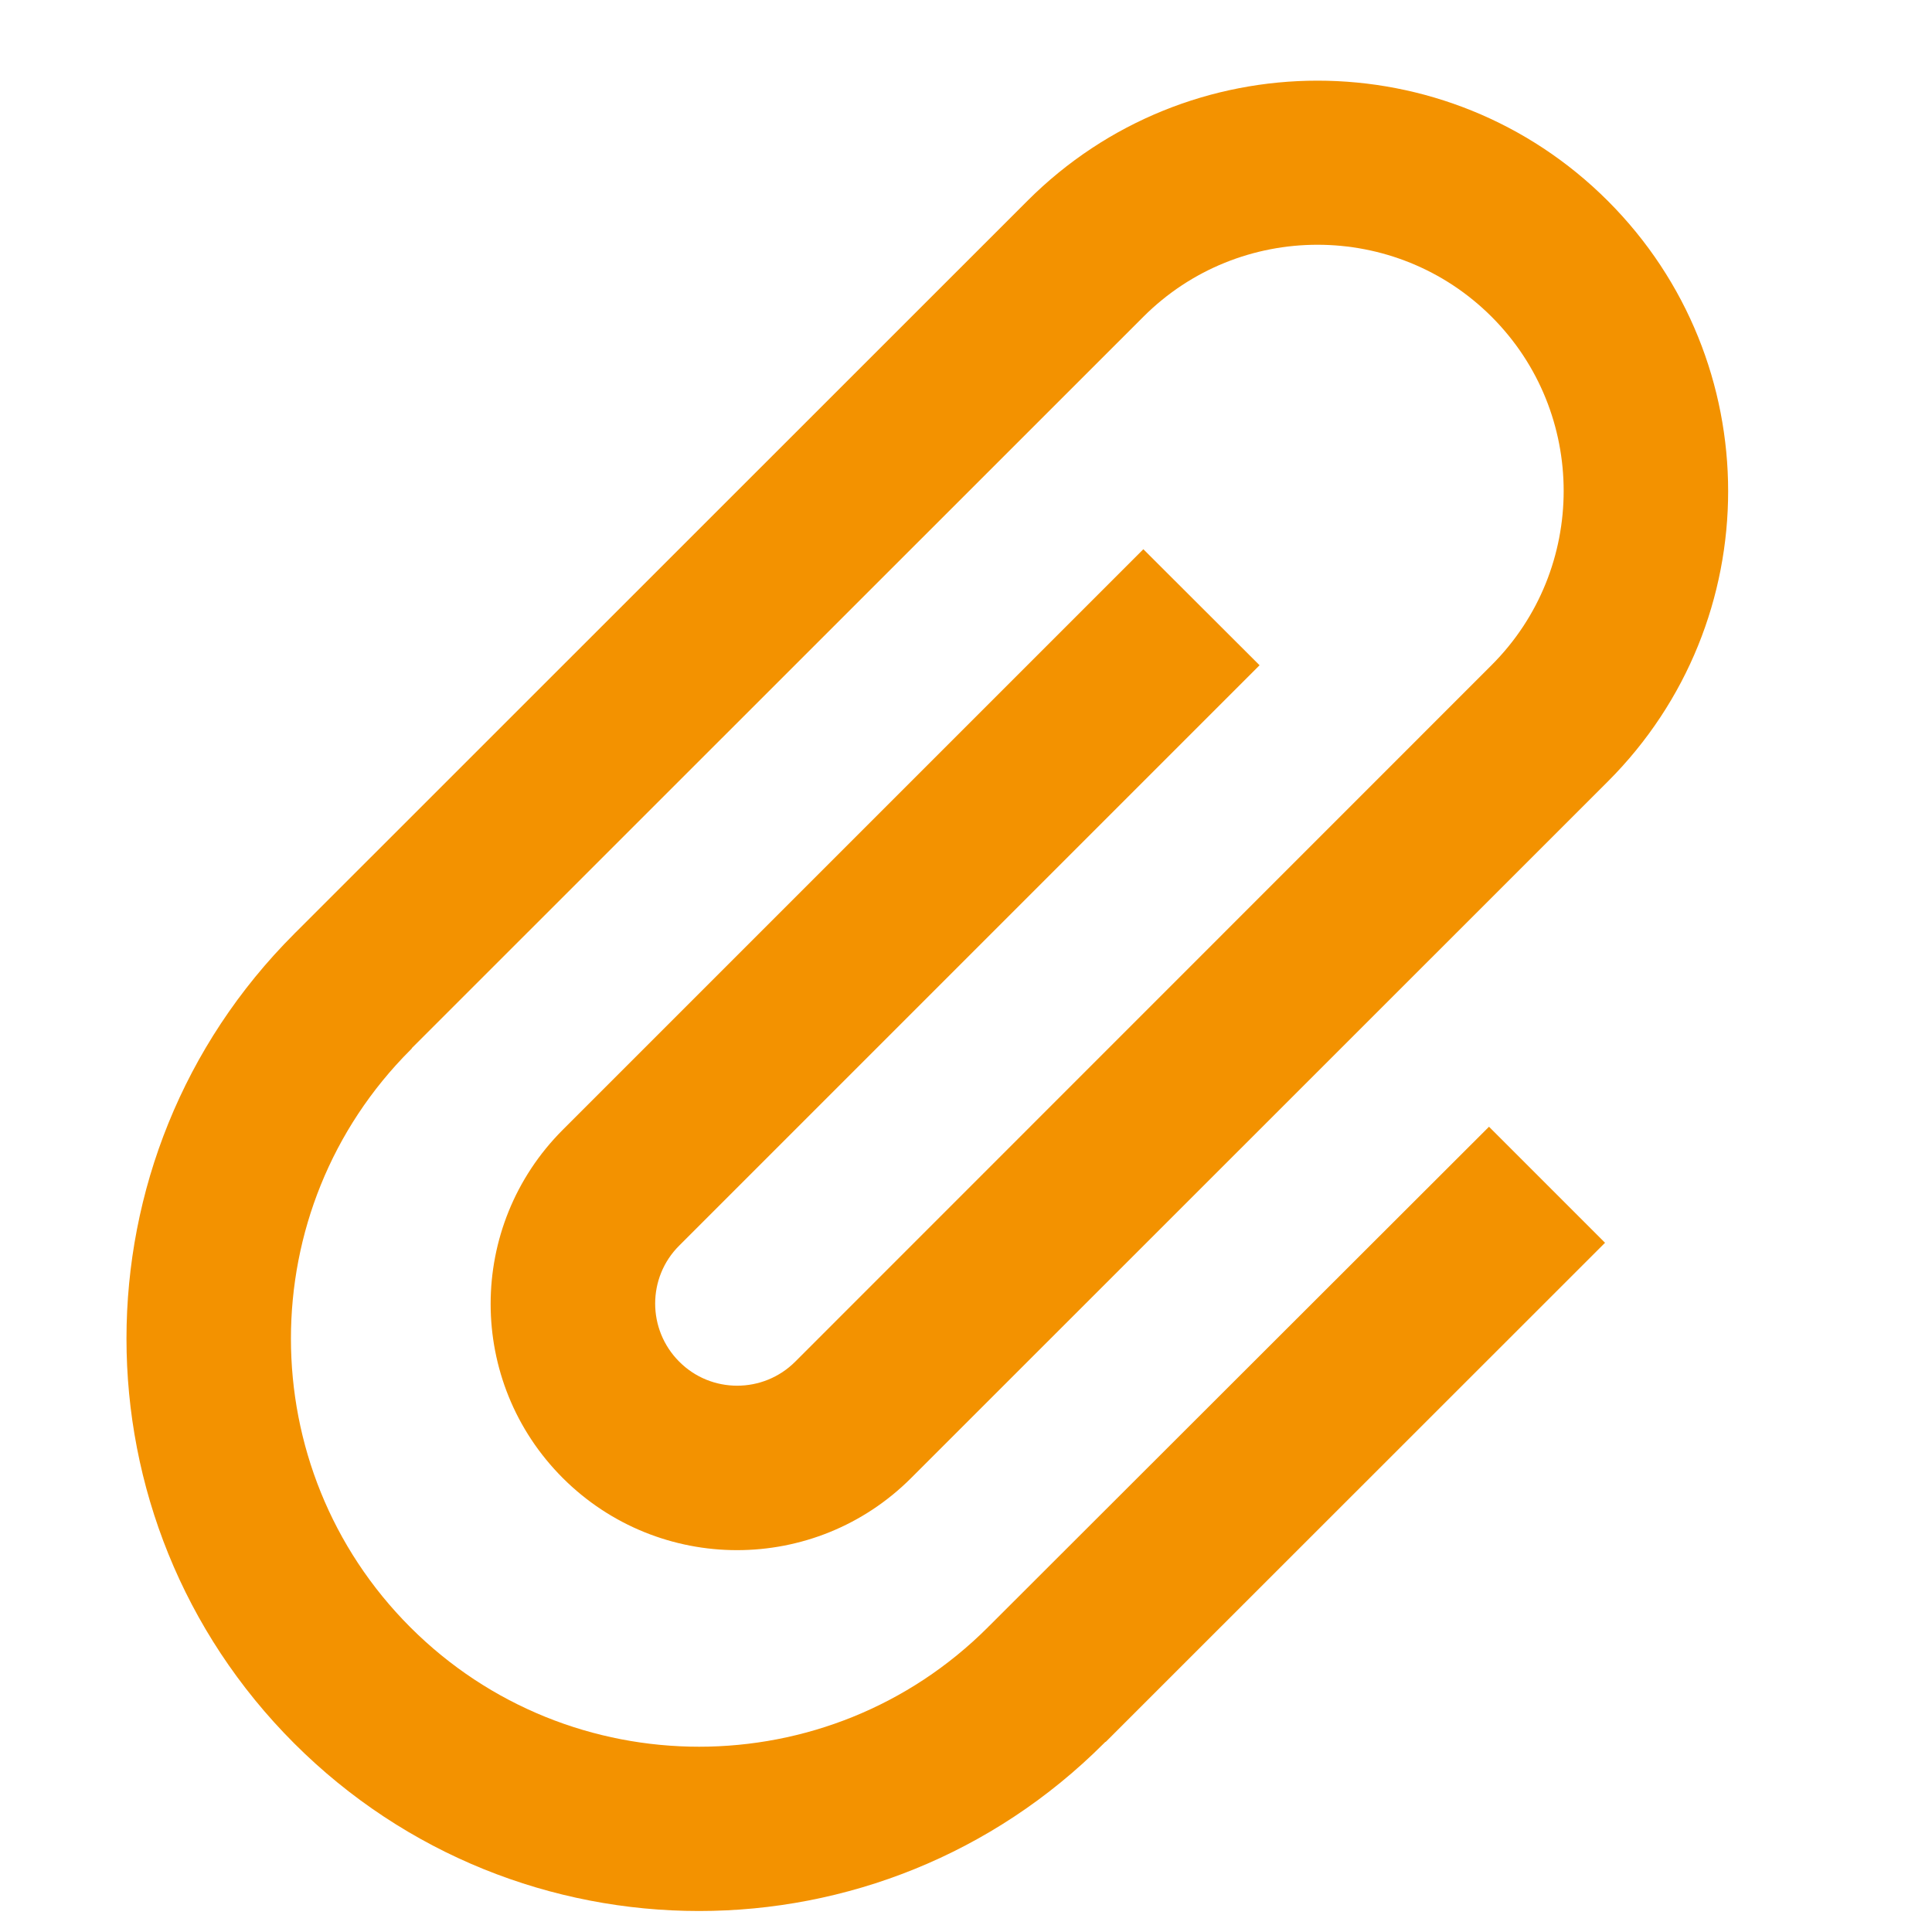 <?xml version="1.0" encoding="UTF-8" standalone="no"?>
<!-- Generator: Adobe Illustrator 20.1.0, SVG Export Plug-In . SVG Version: 6.00 Build 0)  -->

<svg
   xmlns:dc="http://purl.org/dc/elements/1.1/"
   xmlns:cc="http://creativecommons.org/ns#"
   xmlns:rdf="http://www.w3.org/1999/02/22-rdf-syntax-ns#"
   xmlns:svg="http://www.w3.org/2000/svg"
   xmlns="http://www.w3.org/2000/svg"
   xmlns:sodipodi="http://sodipodi.sourceforge.net/DTD/sodipodi-0.dtd"
   xmlns:inkscape="http://www.inkscape.org/namespaces/inkscape"
   version="1.1"
   id="Layer_1"
   x="0px"
   y="0px"
   viewBox="0 0 1024 1024"
   style="enable-background:new 0 0 1024 1024;"
   xml:space="preserve"
   inkscape:version="0.91 r13725"
   sodipodi:docname="graffetta.svg"><defs
     id="defs7" /><sodipodi:namedview
     pagecolor="#ffffff"
     bordercolor="#666666"
     borderopacity="1"
     objecttolerance="10"
     gridtolerance="10"
     guidetolerance="10"
     inkscape:pageopacity="0"
     inkscape:pageshadow="2"
     inkscape:window-width="988"
     inkscape:window-height="573"
     id="namedview5"
     showgrid="false"
     inkscape:zoom="0.23046875"
     inkscape:cx="432.93872"
     inkscape:cy="512"
     inkscape:window-x="0"
     inkscape:window-y="23"
     inkscape:window-maximized="0"
     inkscape:current-layer="Layer_1" /><path
     d="M667.6,352.6L606,291.1L298.3,598.8c-51,51-51,133.6,0,184.6c51,50.9,133.6,51,184.6,0l369.3-369.2c85-85,85-222.7,0-307.7  s-222.8-85-307.7,0L156.8,494.1c-0.3,0.3-0.6,0.5-0.8,0.8C37.4,613.4,37.4,805.5,155.9,924s310.7,118.5,429.2,0  c0.2-0.2,0.5-0.5,0.8-0.8l0.1,0.1l264.7-264.6l-61.5-61.5L524.4,861.7c-0.3,0.2-0.5,0.5-0.8,0.8c-84.4,84.4-221.7,84.4-306.1,0  s-84.4-221.6,0-306c0.3-0.3,0.5-0.5,0.8-0.8l-0.1-0.1l387.8-387.7c50.9-50.9,133.7-50.9,184.6,0s50.9,133.7,0,184.6L421.5,721.7  c-17,17-44.6,17-61.5,0c-17-17-17-44.6,0-61.5L667.6,352.6L667.6,352.6z"
     id="path3"
     style="fill:#f39200;fill-opacity:1" /></svg>